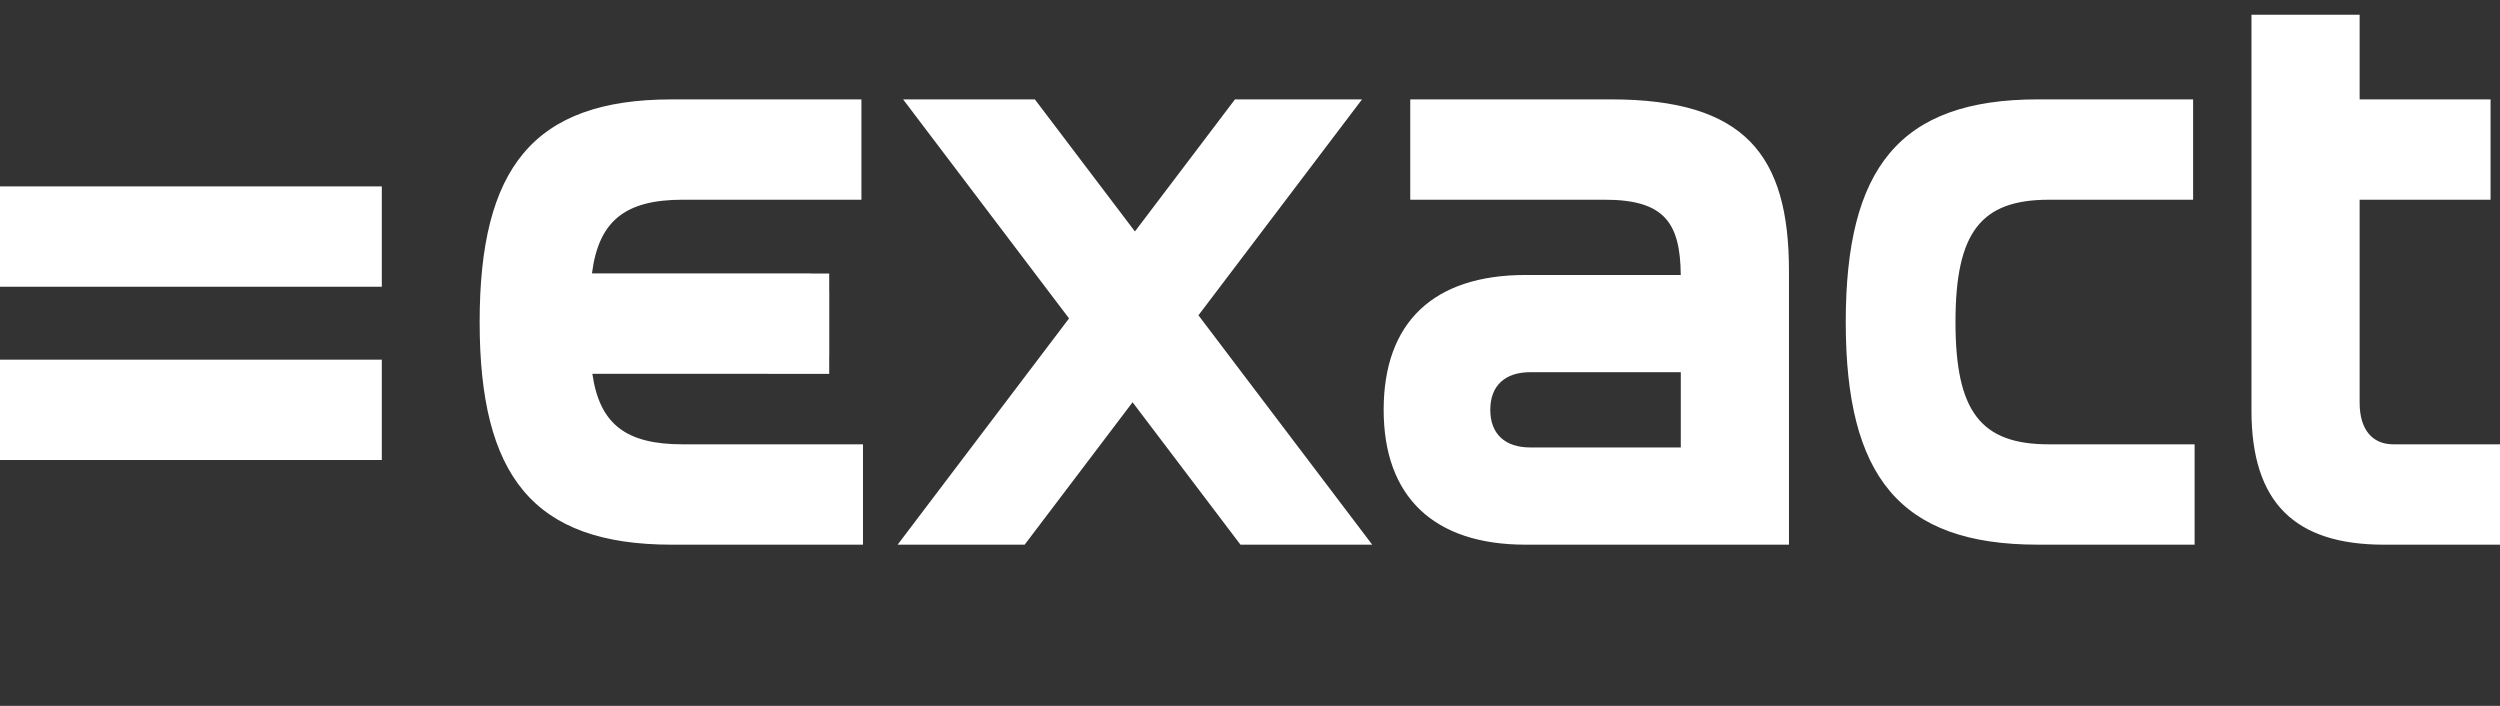 <?xml version="1.0" encoding="UTF-8" standalone="no"?>
<!DOCTYPE svg PUBLIC "-//W3C//DTD SVG 1.1//EN" "http://www.w3.org/Graphics/SVG/1.1/DTD/svg11.dtd">
<svg width="100%" height="100%" viewBox="0 0 170 48" version="1.1" xmlns="http://www.w3.org/2000/svg" xmlns:xlink="http://www.w3.org/1999/xlink" xml:space="preserve" xmlns:serif="http://www.serif.com/" style="fill-rule:evenodd;clip-rule:evenodd;stroke-linejoin:round;stroke-miterlimit:2;">
    <rect x="0" y="0" width="170" height="48" fill="#333333" stroke="none"/>
    <g id="Artboard1" transform="matrix(1,0,0,1,-0.085,0.062)">
        <rect x="0.085" y="-0.062" width="169.999" height="47.029" style="fill:none;"/>
        <clipPath id="_clip1">
            <rect x="0.085" y="-0.062" width="169.999" height="47.029"/>
        </clipPath>
        <g clip-path="url(#_clip1)">
            <g transform="matrix(1,0,0,1,0.085,0.938)">
                <path d="M25.963,11.675L0,11.675L0,18.499L25.963,18.499L25.963,11.675ZM25.963,23.457L0,23.457L0,30.281L3.424,30.281L3.424,30.28L22.538,30.28L22.538,30.281L25.963,30.281L25.963,23.457ZM114.294,29.427L104.058,29.427C102.353,29.427 101.339,28.52 101.339,26.867C101.339,25.215 102.353,24.309 104.058,24.309L114.294,24.309L114.294,29.427ZM109.549,5.758L95.897,5.758L95.897,12.581L109.122,12.581C113.167,12.581 114.261,14.135 114.292,17.699L103.738,17.699C97.501,17.699 94.089,20.898 94.089,26.867C94.089,32.786 97.501,36.038 103.738,36.038L120.318,36.038L120.324,36.037L121.65,36.037L121.65,17.434C121.65,9.543 118.665,5.758 109.549,5.758ZM149.233,29.214L139.319,29.214C134.68,29.214 132.973,26.975 132.973,20.898C132.973,14.821 134.68,12.582 139.319,12.582L147.794,12.582L147.807,12.581L149.131,12.581L149.131,5.758L138.572,5.758C129.137,5.758 125.511,10.449 125.511,20.898C125.511,31.346 129.137,36.037 138.572,36.037L149.233,36.037L149.233,29.214ZM58.684,29.214L46.422,29.214C42.567,29.214 40.776,27.849 40.28,24.418L52.2,24.418L52.2,24.422L56.386,24.422L56.386,23.206C56.389,23.166 56.391,23.125 56.391,23.083L56.391,18.925C56.391,18.884 56.389,18.843 56.386,18.802L56.386,17.599L55.21,17.599C55.16,17.594 55.109,17.592 55.059,17.592L40.253,17.592C40.708,14.037 42.494,12.581 46.422,12.581L58.577,12.581L58.577,5.758L54.922,5.758L54.922,5.759L45.676,5.759C36.24,5.759 32.616,10.449 32.616,20.898C32.616,31.345 36.24,36.038 45.676,36.038L57.351,36.038L57.365,36.037L58.684,36.037L58.684,29.214ZM170,29.214L162.749,29.214C161.31,29.214 160.455,28.202 160.455,26.389L160.455,12.581L169.358,12.581L169.358,5.759L160.455,5.759L160.455,0L153.1,0L153.1,26.921C153.1,33.16 156.032,36.038 162.109,36.038L168.666,36.038L168.68,36.037L170,36.037L170,29.214ZM92.261,34.652L81.494,20.44L91.568,7.144L92.618,5.758L83.978,5.758L83.252,6.717L77.175,14.739L71.097,6.717L70.37,5.758L61.411,5.758L72.695,20.652L61.038,36.038L63.981,36.037L69.677,36.037L70.404,35.079L70.404,35.078L77.015,26.353L83.625,35.078L84.352,36.037L93.311,36.037L92.261,34.652Z" style="fill:white;fill-rule:nonzero;"/>
            </g>
        </g>
    </g>
</svg>
